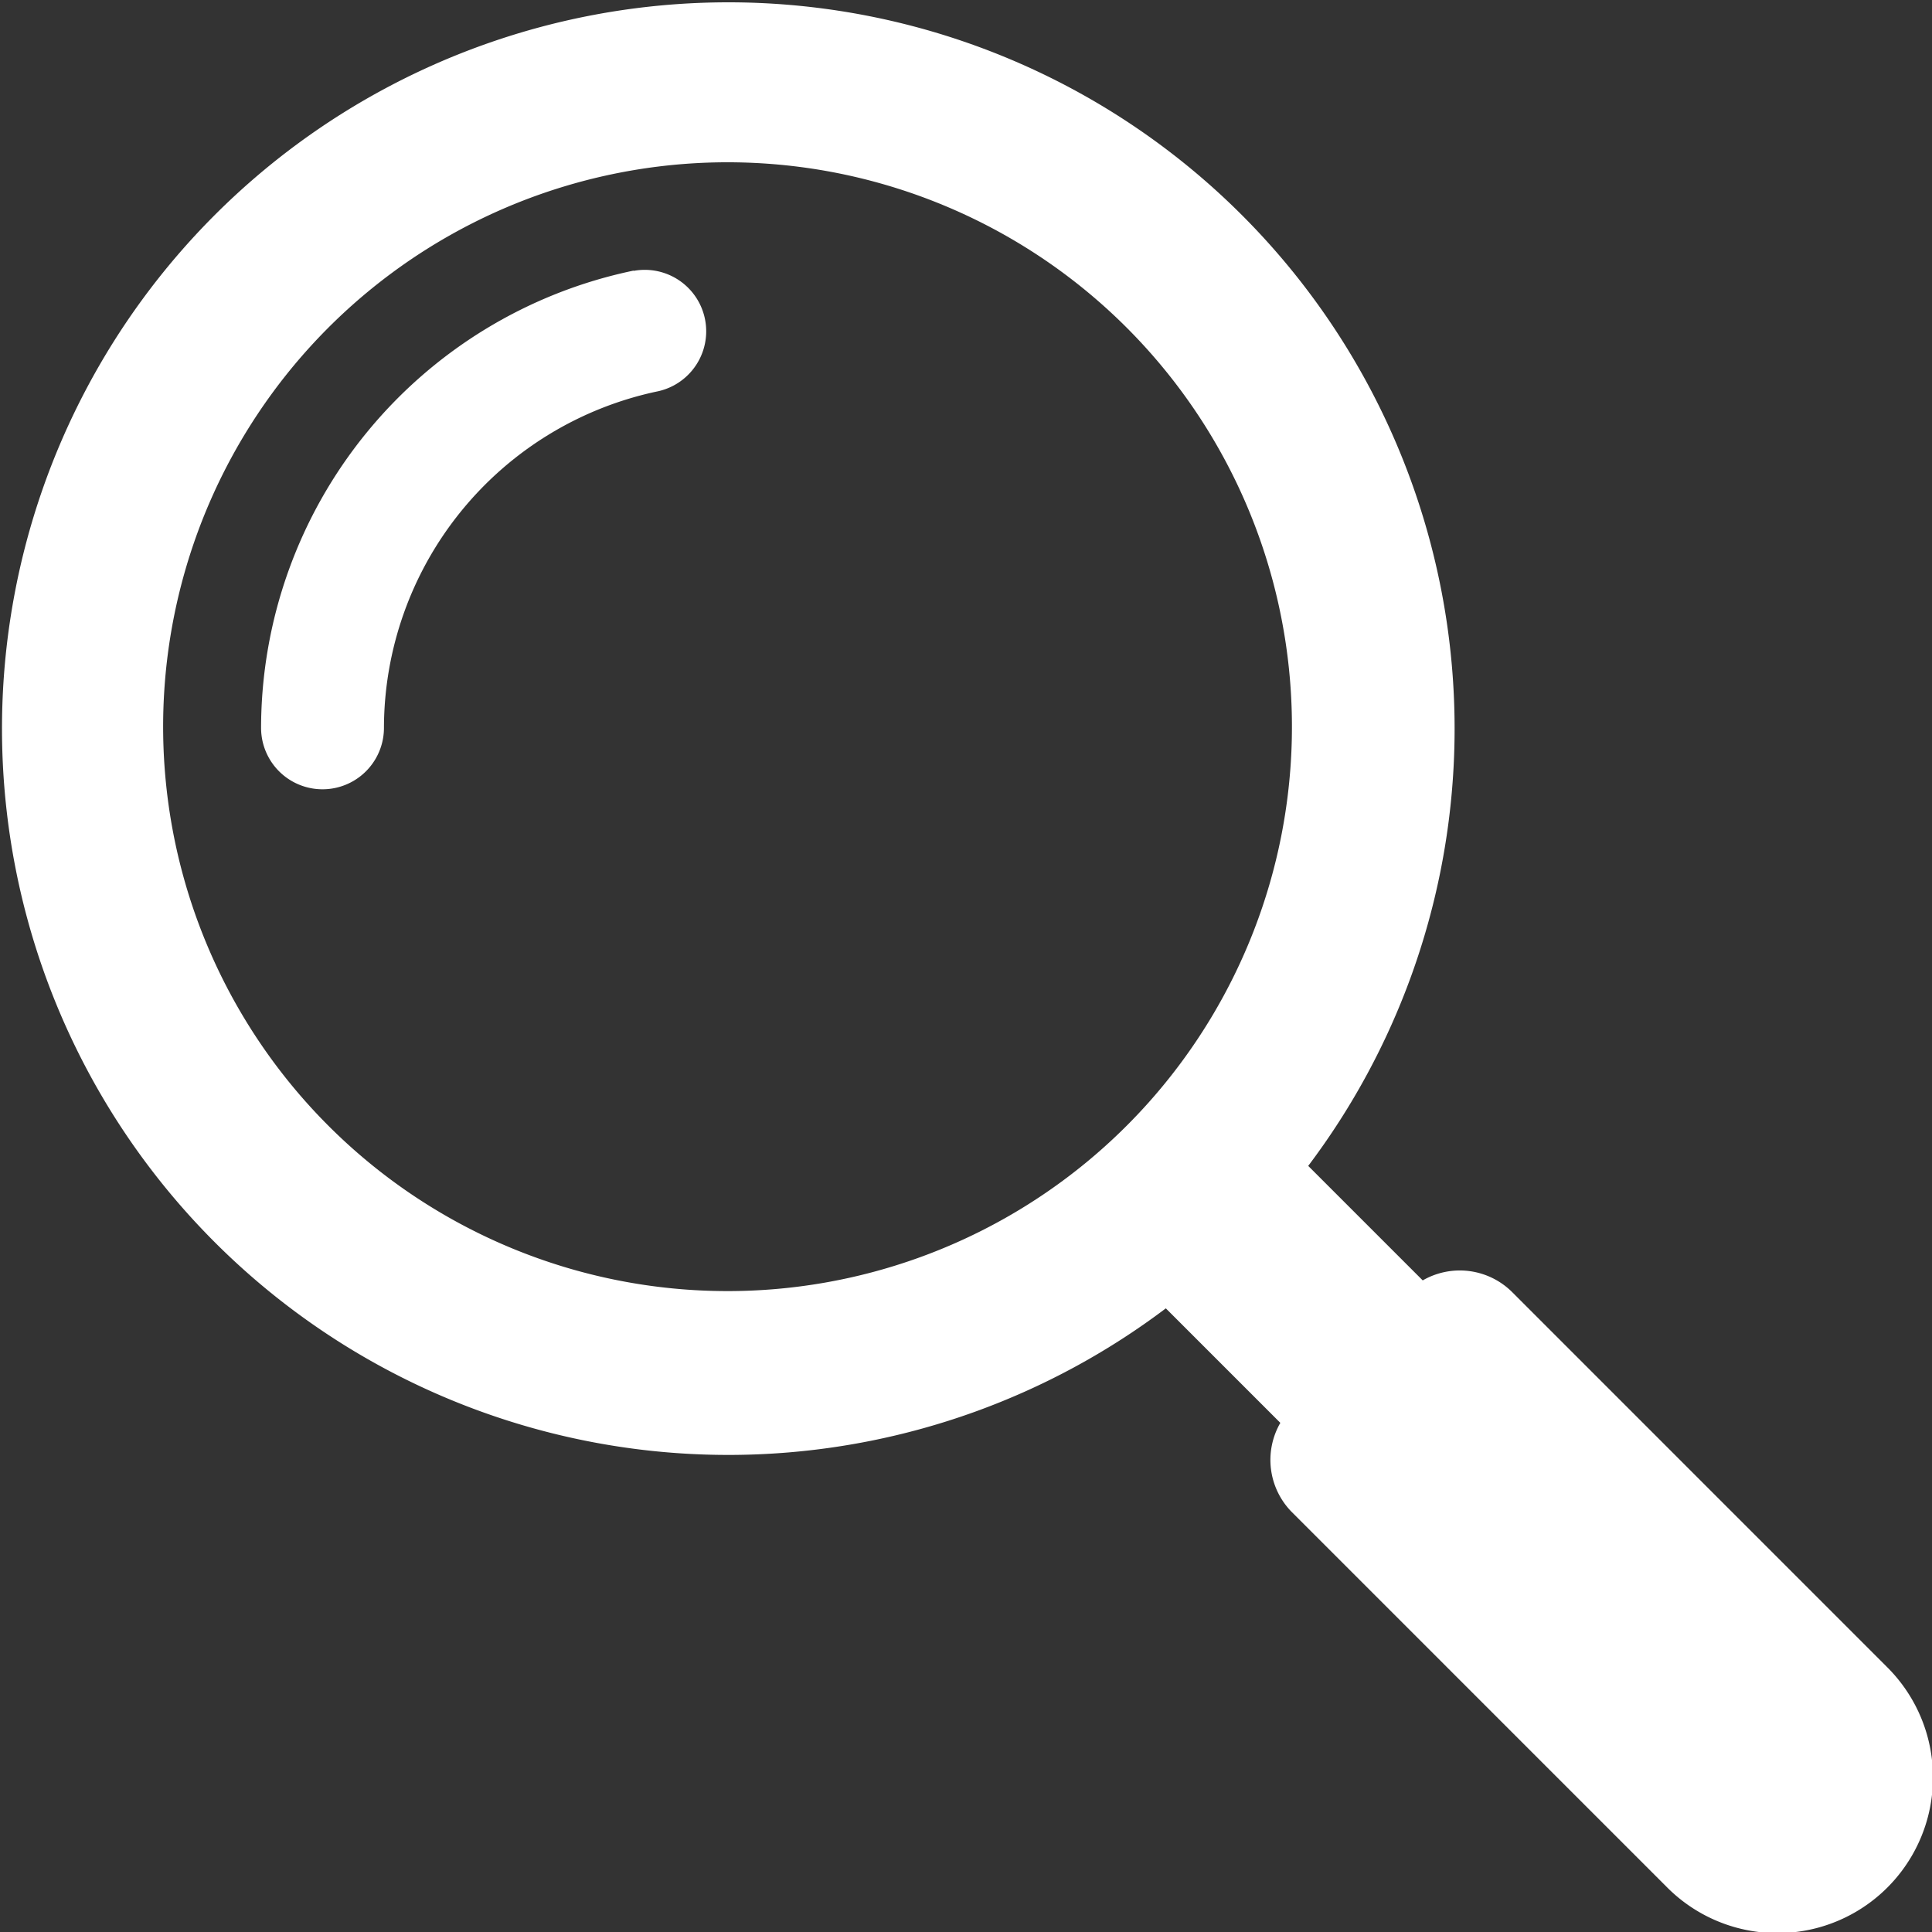 <svg xmlns="http://www.w3.org/2000/svg" xmlns:xlink="http://www.w3.org/1999/xlink" width="30" height="30" viewBox="0 0 30 30">
  <rect x="0" y="0" width="30" height="30" fill="#333333" stroke="none"/>
  <defs>
    <clipPath id="clip-path">
      <rect id="長方形_25428" data-name="長方形 25428" width="30" height="30" transform="translate(475 1313)" fill="#fff"/>
    </clipPath>
  </defs>
  <g id="ico-search" transform="translate(-475 -1313)" clip-path="url(#clip-path)">
    <g id="グループ_1" data-name="グループ 1" transform="translate(475.005 1313)">
      <path id="パス_2" data-name="パス 2" d="M2292.78,544.844a7.265,7.265,0,0,0-5.784,7.1.954.954,0,0,0,1.908,0,5.35,5.35,0,0,1,4.259-5.227.954.954,0,0,0-.382-1.869Z" transform="translate(-2282.947 -540.642)" fill="#fff"/>
      <path id="パス_3" data-name="パス 3" d="M2104.25,351.895a1.152,1.152,0,0,0-1.39-.183l-1.778-1.778a11.278,11.278,0,1,0-2.211,2.212l1.778,1.778a1.152,1.152,0,0,0,.183,1.39l5.809,5.809a2.417,2.417,0,1,0,3.418-3.418Zm-18.375-2.577a8.764,8.764,0,1,1,6.19,2.56A8.764,8.764,0,0,1,2085.875,349.318Z" transform="translate(-2080.773 -331.83)" fill="#fff"/>
    </g>
  </g>
</svg>
